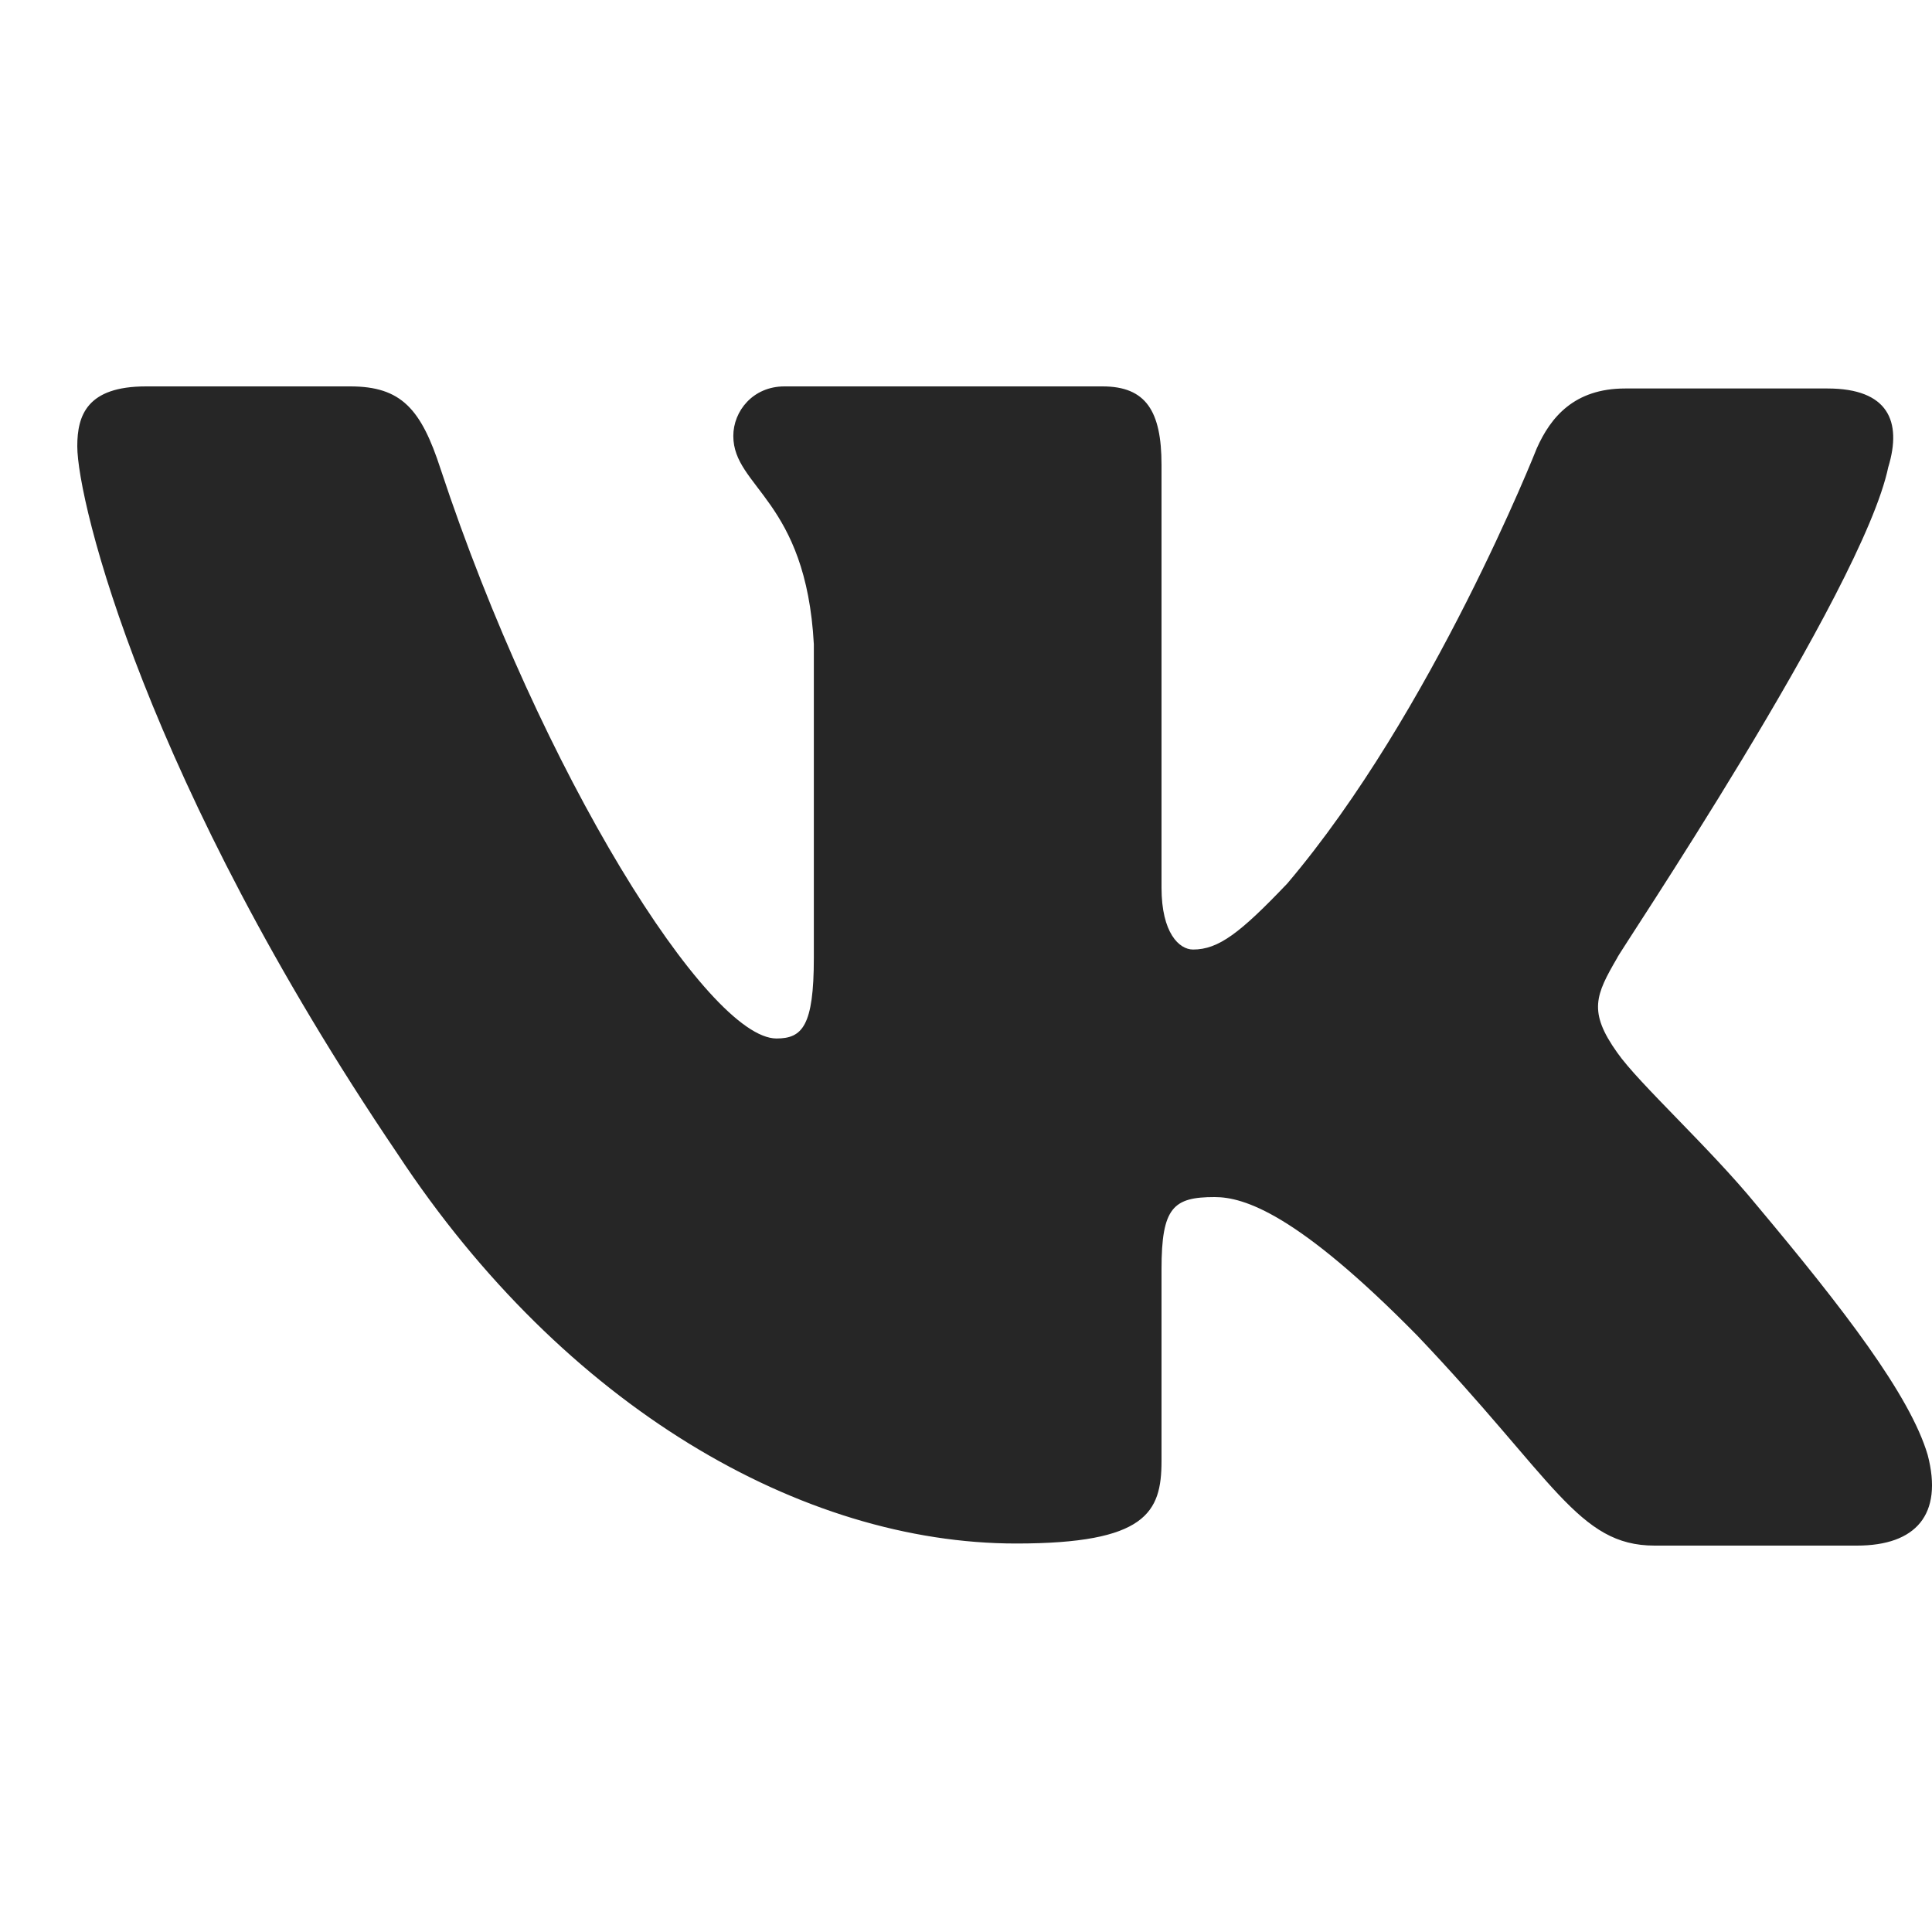 <svg width="25" height="25" viewBox="0 0 25 25" fill="none" xmlns="http://www.w3.org/2000/svg">
<path fill-rule="evenodd" clip-rule="evenodd" d="M24.435 6.042C24.613 5.454 24.435 5.027 23.648 5.027H21.029C20.369 5.027 20.064 5.401 19.886 5.801C19.886 5.801 18.538 9.218 16.657 11.433C16.047 12.073 15.768 12.287 15.438 12.287C15.259 12.287 15.03 12.073 15.03 11.486V6.014C15.03 5.32 14.828 5 14.268 5H10.15C9.743 5 9.489 5.32 9.489 5.641C9.489 6.308 10.43 6.468 10.531 8.336V12.396C10.531 13.277 10.381 13.438 10.048 13.438C9.159 13.438 6.998 9.994 5.702 6.071C5.45 5.294 5.194 5 4.533 5H1.889C1.127 5 1 5.373 1 5.774C1 6.495 1.889 10.124 5.143 14.929C7.304 18.21 10.379 19.973 13.149 19.973C14.828 19.973 15.03 19.573 15.03 18.906V16.423C15.03 15.623 15.183 15.49 15.717 15.49C16.098 15.49 16.785 15.703 18.335 17.278C20.114 19.146 20.419 20 21.41 20H24.029C24.791 20 25.147 19.599 24.944 18.826C24.715 18.052 23.851 16.931 22.732 15.596C22.122 14.85 21.207 14.022 20.927 13.621C20.547 13.088 20.648 12.874 20.927 12.394C20.902 12.394 24.105 7.643 24.435 6.04" fill="#262626"/>
</svg>
